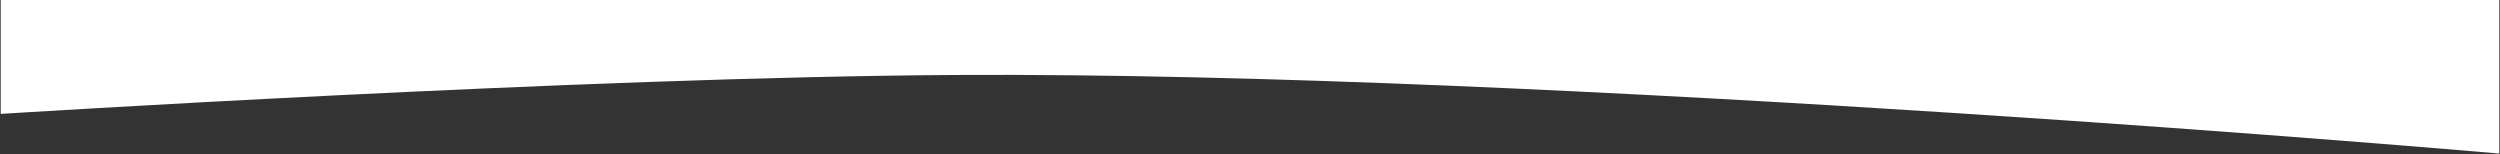 <svg width="1734" height="107" viewBox="0 0 1734 107" fill="none" xmlns="http://www.w3.org/2000/svg">
<rect x="0" y="0" width="1734" height="107" fill="#333333" stroke="none"/>
<path d="M662.5 52C403.762 53.497 0.5 79 0.5 79V0H1733.5V106.5C1733.5 106.5 1081.29 49.577 662.5 52Z" fill="white"/>
</svg>
